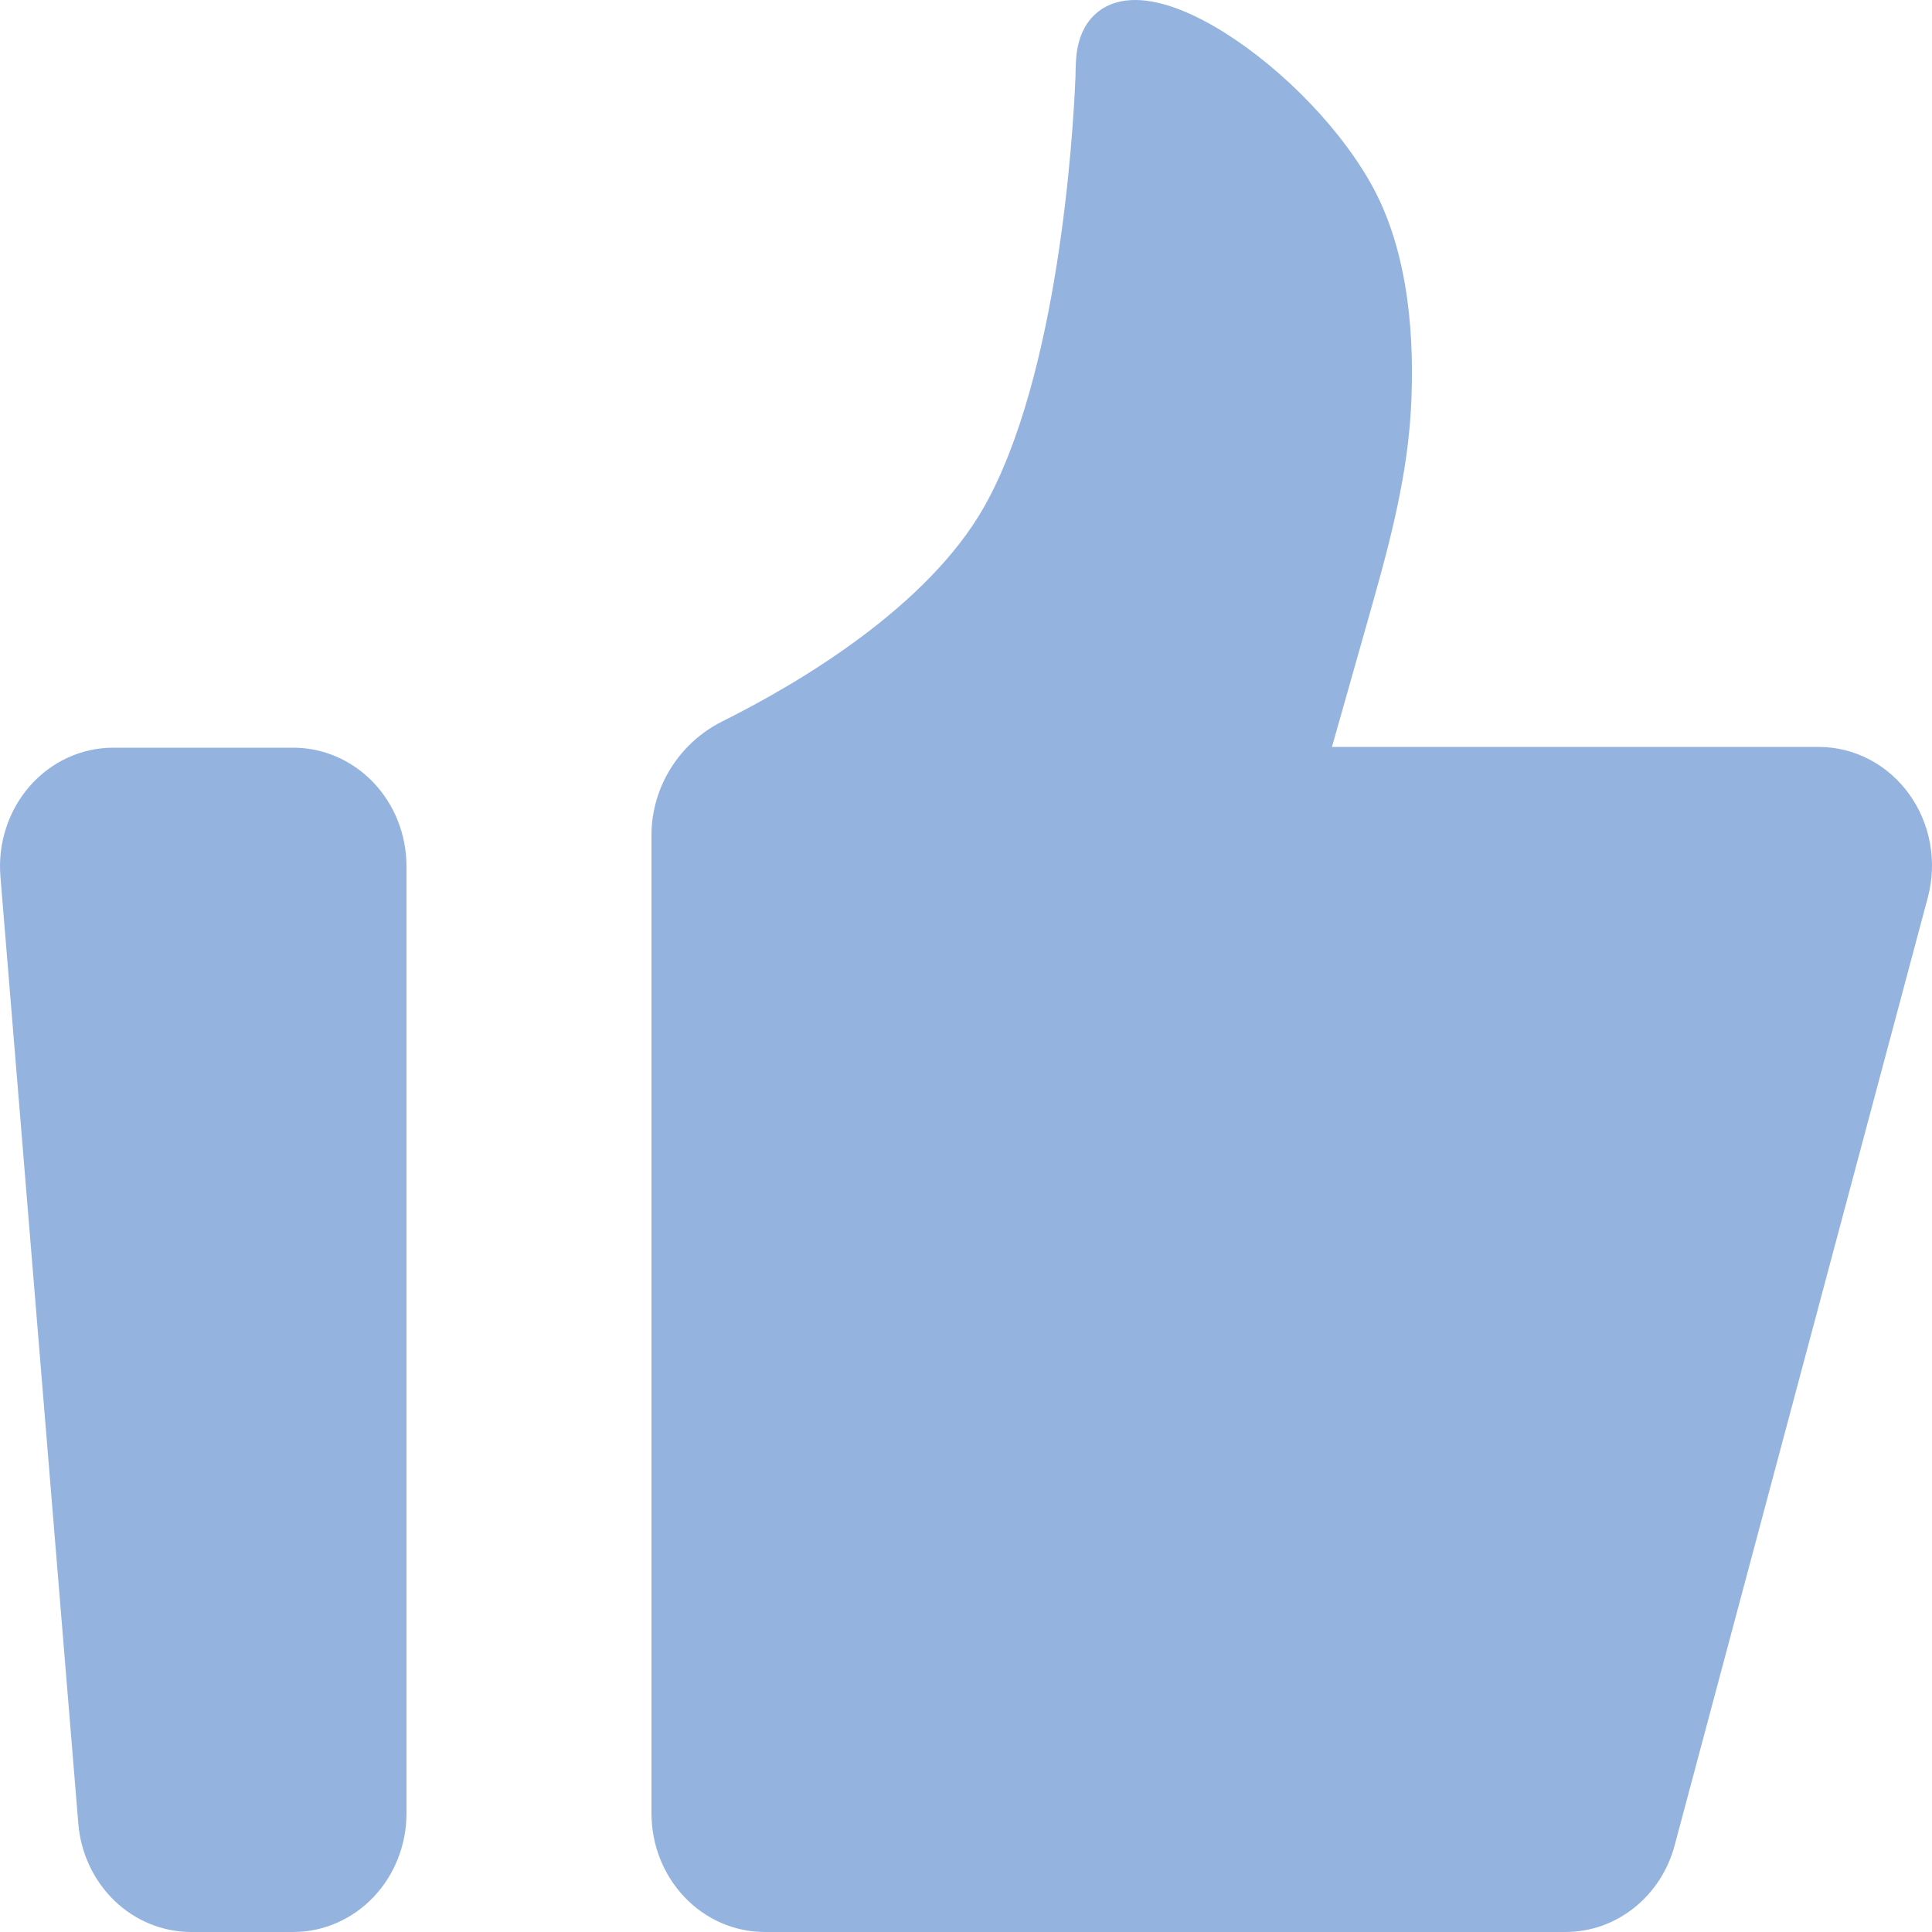 <svg width="102" height="102" viewBox="0 0 102 102" fill="none" xmlns="http://www.w3.org/2000/svg">
<path d="M1.019 46.192C0.959 45.465 1.043 44.733 1.265 44.043C1.487 43.352 1.842 42.718 2.309 42.18C2.775 41.643 3.342 41.213 3.973 40.919C4.605 40.626 5.287 40.474 5.977 40.474H15.483C16.803 40.474 18.069 41.028 19.003 42.015C19.936 43.002 20.461 44.341 20.461 45.737V95.737C20.461 97.133 19.936 98.471 19.003 99.458C18.069 100.445 16.803 101 15.483 101H10.091C8.845 101 7.645 100.507 6.726 99.617C5.808 98.726 5.238 97.504 5.131 96.192L1.019 46.192ZM35.395 44.092C35.395 41.892 36.69 39.924 38.569 38.987C42.673 36.94 49.665 32.826 52.819 27.266C56.883 20.097 57.65 7.147 57.775 4.182C57.792 3.766 57.782 3.35 57.834 2.939C58.509 -2.2 67.89 3.803 71.487 10.15C73.441 13.592 73.69 18.116 73.486 21.65C73.264 25.429 72.216 29.079 71.188 32.705L68.998 40.434H96.022C96.791 40.434 97.549 40.623 98.238 40.984C98.927 41.347 99.527 41.872 99.991 42.521C100.455 43.169 100.771 43.922 100.914 44.721C101.056 45.52 101.022 46.344 100.813 47.126L87.447 97.168C87.152 98.272 86.524 99.244 85.658 99.935C84.793 100.627 83.738 101.001 82.653 101H40.373C39.053 101 37.787 100.445 36.853 99.458C35.92 98.471 35.395 97.133 35.395 95.737V44.092Z" fill="#95B3DF" stroke="#95B3DF" stroke-width="2" stroke-linecap="round" stroke-linejoin="round"/>
</svg>
